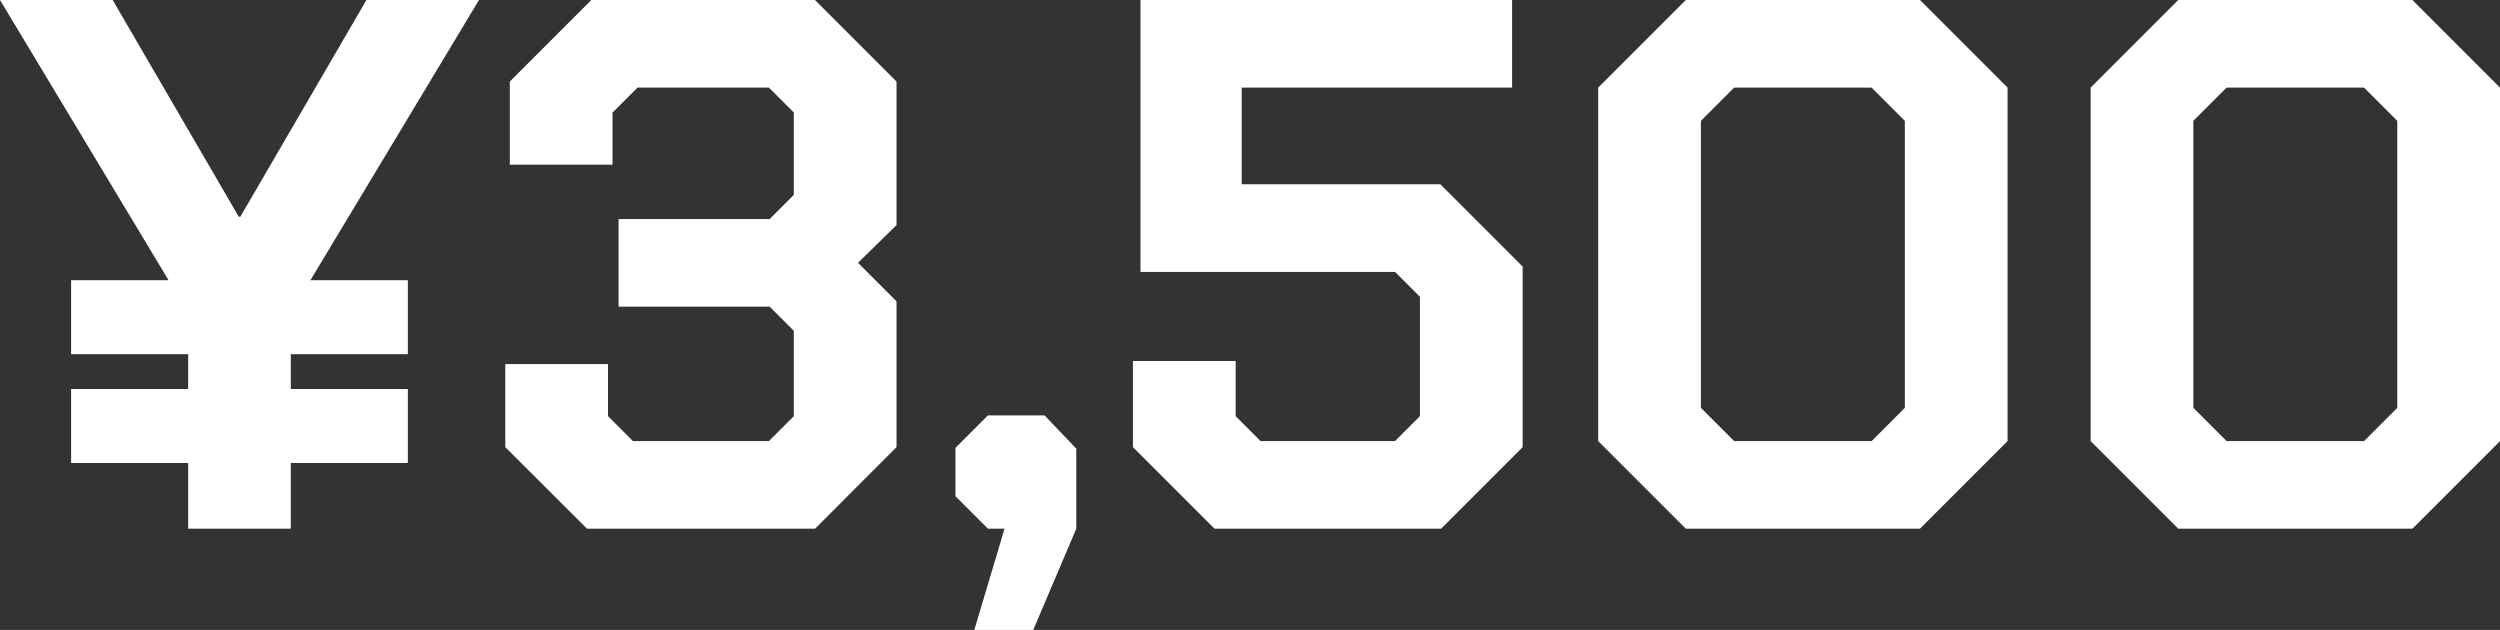 <svg xmlns="http://www.w3.org/2000/svg" width="99.3" height="25.02" viewBox="0 0 99.3 25.02">
  <rect x="0" y="0" width="99.3" height="25.02" fill="#333333" stroke="none"/>
  <path id="member_yen_3500" d="M-38.145-9.87h3.87v2.94h-4.65v1.38h4.65v2.94h-4.65V0H-43V-2.61h-4.65V-5.55H-43V-6.93h-4.65V-9.87h3.87L-50.475-21H-46l5.01,8.61h.06l5.01-8.61h4.47Zm7.74,6.63v-3.3h4.08v2.07l.99.99h5.4l.99-.99V-7.86l-.96-.96h-6V-12.3h6l.96-.96v-3.27l-.99-.99h-5.22l-.99.99v2.07h-4.08v-3.3l3.24-3.24h8.88l3.24,3.24v5.7l-1.53,1.5,1.53,1.53v5.79L-18.1,0h-9.06ZM-10.575,0h-.66l-1.29-1.29V-3.21l1.29-1.29h2.25l1.26,1.32V0l-1.71,4.02h-2.34Zm5.1-3.24V-6.66h4.08v2.19l.99.99h5.34l.99-.99V-9.21l-.99-.99H-5.175V-21H9.585v3.48H-1.155v3.84h7.89l3.27,3.27v7.17L6.765,0h-9Zm18.48-.24V-17.52L16.485-21h9.3l3.48,3.48V-3.48L25.785,0h-9.3Zm10.86,0,1.32-1.32V-16.2l-1.32-1.32h-5.46l-1.32,1.32V-4.8l1.32,1.32Zm8.7,0V-17.52L36.045-21h9.3l3.48,3.48V-3.48L45.345,0h-9.3Zm10.86,0,1.32-1.32V-16.2l-1.32-1.32h-5.46l-1.32,1.32V-4.8l1.32,1.32Z" transform="translate(50.475 21)" fill="#fff"/>
</svg>
